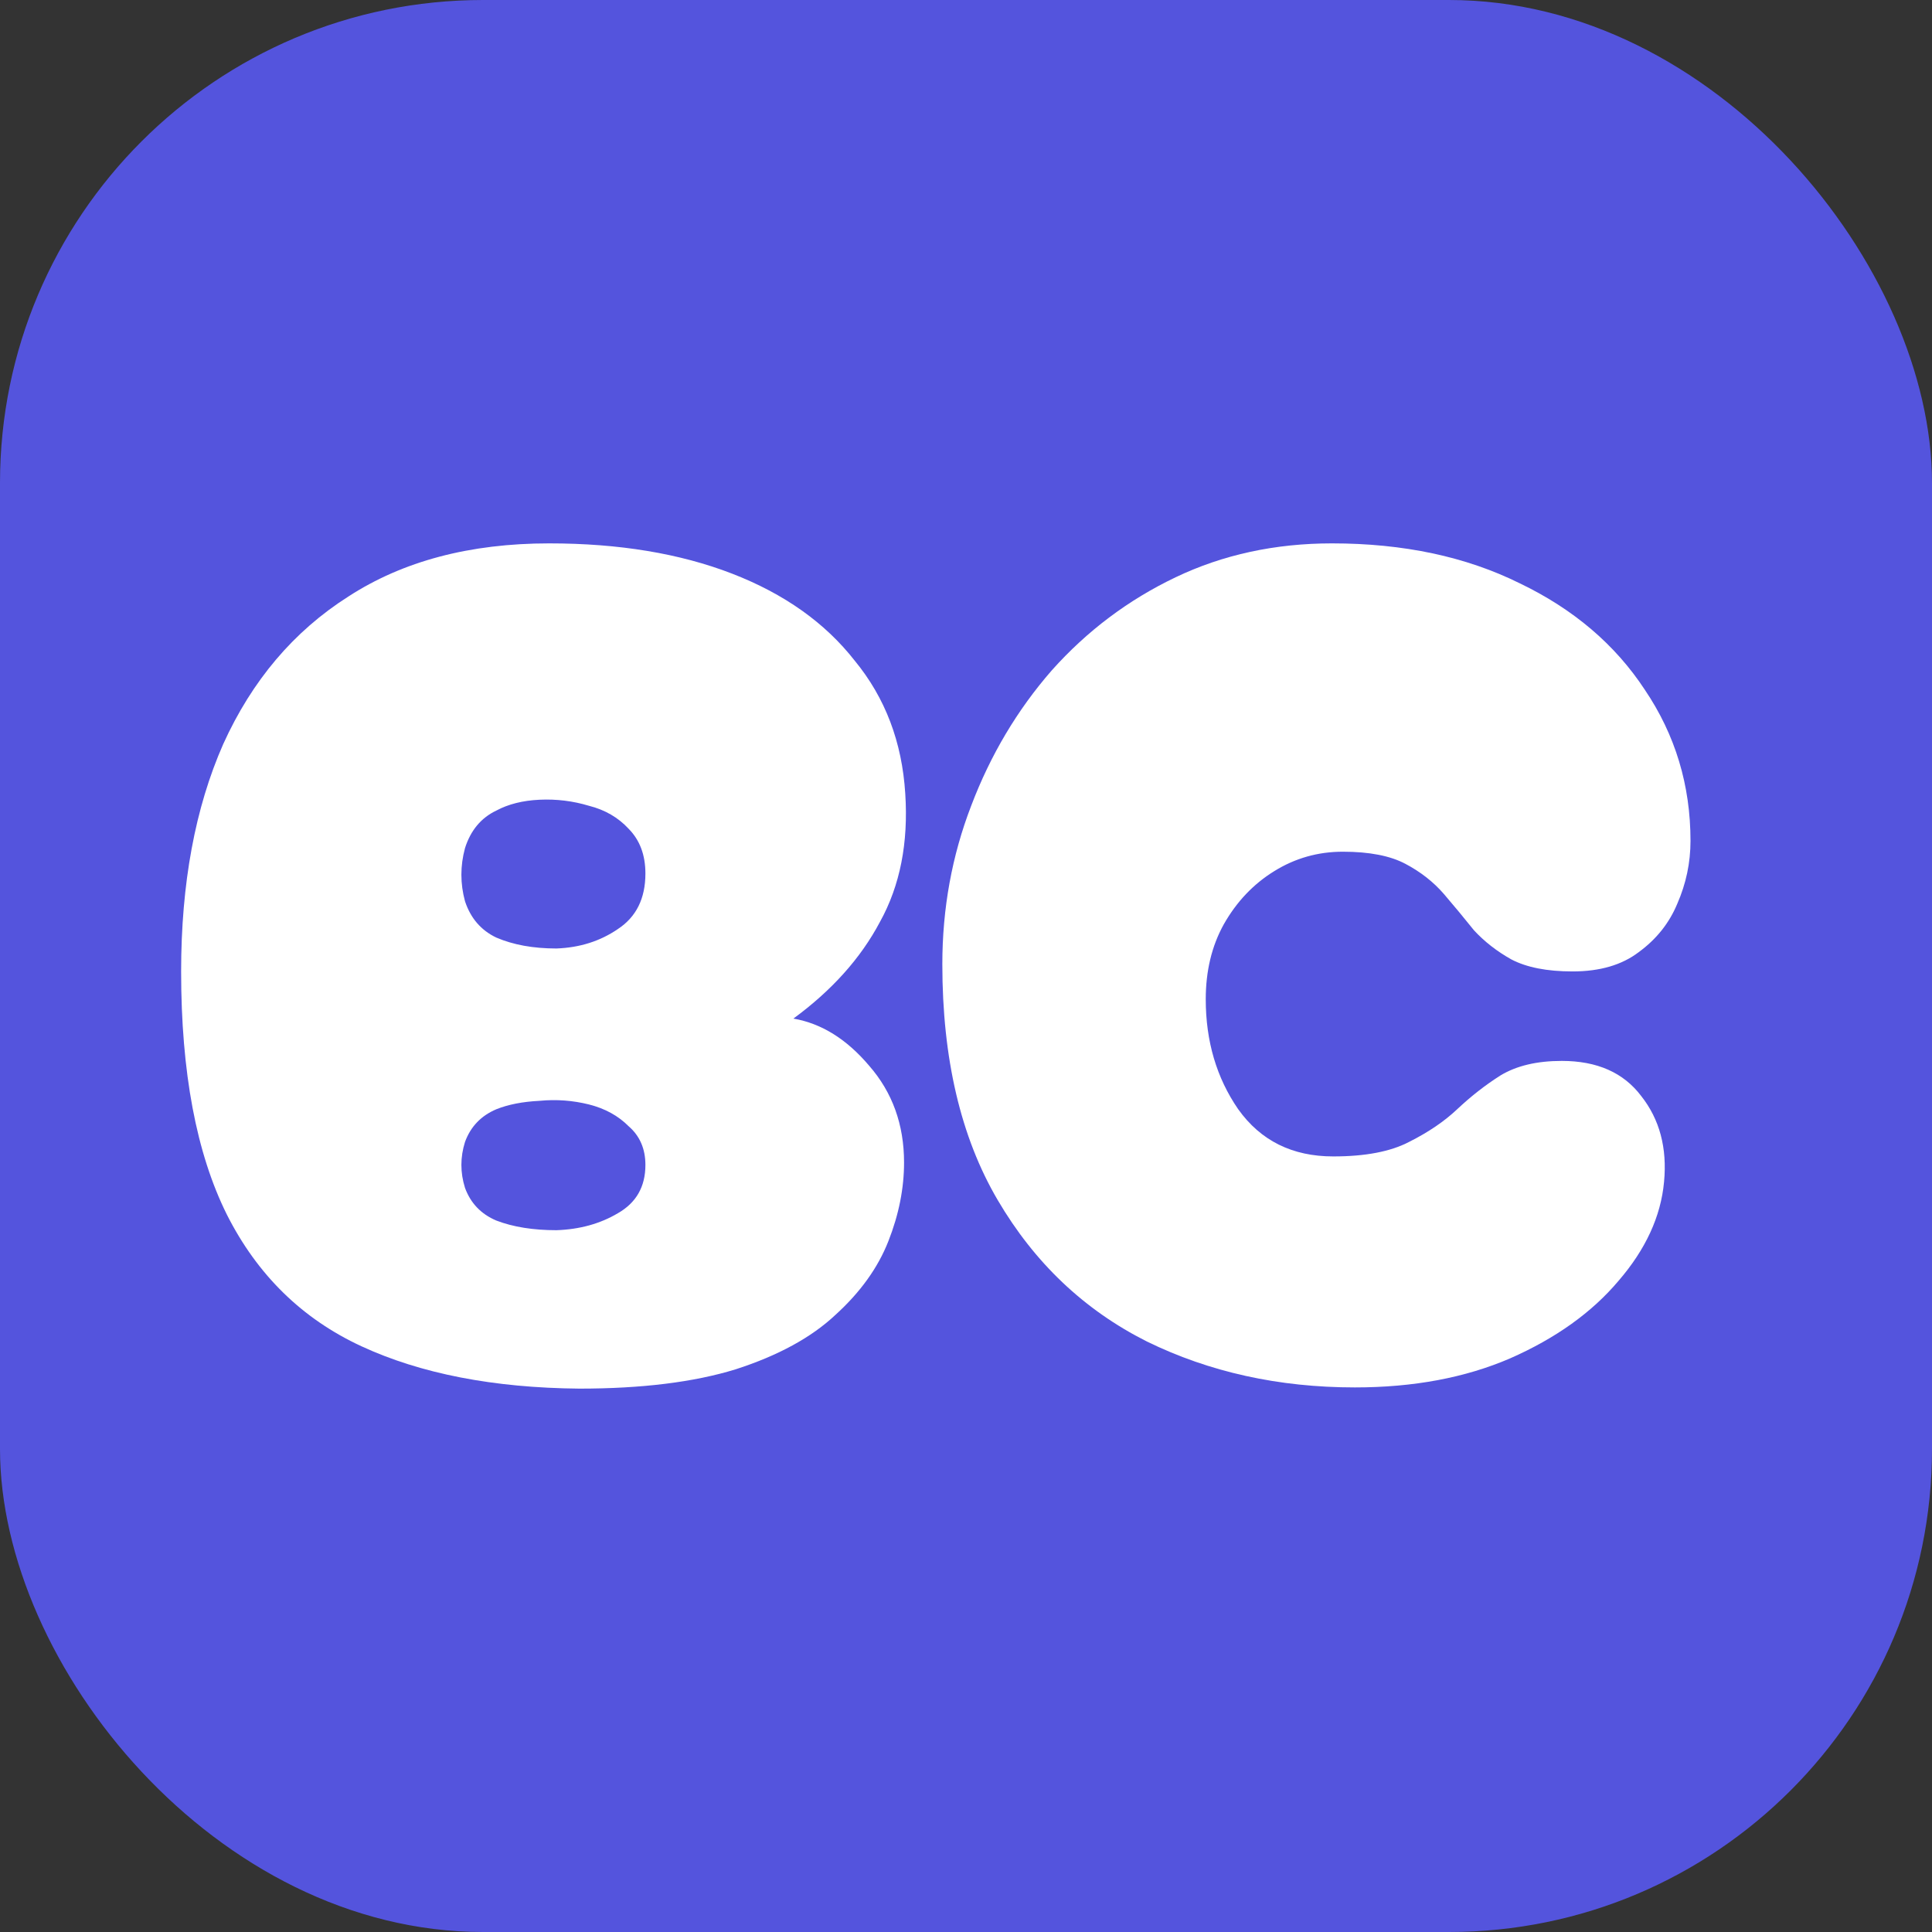 <?xml version="1.0" encoding="UTF-8"?> <svg xmlns="http://www.w3.org/2000/svg" width="32" height="32" viewBox="0 0 32 32" fill="none"><rect x="0" y="0" width="32" height="32" fill="#333333" stroke="none"/><rect width="32" height="32" rx="8" fill="#5454DD"></rect><path d="M9.595 23C8.173 22.987 6.971 22.753 5.988 22.299C5.006 21.845 4.262 21.117 3.757 20.116C3.252 19.101 3 17.759 3 16.09C3 14.635 3.232 13.38 3.697 12.325C4.175 11.27 4.866 10.455 5.769 9.881C6.673 9.294 7.782 9 9.097 9C10.252 9 11.261 9.167 12.125 9.501C12.988 9.835 13.666 10.315 14.157 10.943C14.662 11.557 14.941 12.291 14.994 13.146C15.047 13.96 14.908 14.668 14.575 15.269C14.257 15.87 13.778 16.404 13.141 16.871C13.606 16.951 14.024 17.212 14.396 17.652C14.781 18.093 14.974 18.627 14.974 19.255C14.974 19.682 14.888 20.116 14.715 20.556C14.542 20.997 14.25 21.404 13.838 21.778C13.44 22.152 12.889 22.453 12.185 22.68C11.494 22.893 10.631 23 9.595 23ZM8.22 15.529C8.499 15.649 8.831 15.71 9.216 15.71C9.601 15.696 9.94 15.589 10.232 15.389C10.538 15.189 10.69 14.882 10.69 14.468C10.69 14.161 10.597 13.914 10.412 13.727C10.239 13.54 10.02 13.413 9.754 13.346C9.488 13.266 9.216 13.233 8.937 13.246C8.658 13.259 8.419 13.319 8.22 13.426C7.968 13.546 7.795 13.754 7.702 14.047C7.622 14.341 7.622 14.635 7.702 14.928C7.795 15.209 7.968 15.409 8.22 15.529ZM8.22 20.216C8.499 20.323 8.831 20.376 9.216 20.376C9.601 20.363 9.94 20.269 10.232 20.096C10.538 19.922 10.69 19.655 10.69 19.295C10.69 19.028 10.597 18.814 10.412 18.654C10.239 18.48 10.02 18.36 9.754 18.293C9.488 18.227 9.216 18.206 8.937 18.233C8.658 18.247 8.419 18.293 8.22 18.373C7.968 18.48 7.795 18.66 7.702 18.914C7.622 19.168 7.622 19.422 7.702 19.675C7.795 19.929 7.968 20.109 8.22 20.216Z" fill="white"></path><path d="M22.441 22.98C21.18 22.98 20.031 22.726 18.995 22.219C17.959 21.698 17.135 20.917 16.524 19.875C15.913 18.834 15.608 17.532 15.608 15.97C15.608 15.049 15.767 14.174 16.086 13.346C16.405 12.505 16.85 11.757 17.421 11.103C18.005 10.449 18.689 9.935 19.473 9.561C20.256 9.187 21.12 9 22.063 9C23.245 9 24.281 9.22 25.171 9.661C26.061 10.088 26.752 10.676 27.243 11.424C27.748 12.171 28 13.006 28 13.927C28 14.288 27.927 14.635 27.781 14.969C27.648 15.289 27.436 15.556 27.143 15.77C26.864 15.983 26.499 16.09 26.047 16.09C25.622 16.09 25.284 16.023 25.031 15.89C24.792 15.756 24.587 15.596 24.414 15.409C24.254 15.209 24.088 15.009 23.916 14.808C23.743 14.608 23.53 14.441 23.278 14.308C23.026 14.174 22.68 14.107 22.242 14.107C21.83 14.107 21.452 14.214 21.107 14.428C20.761 14.641 20.482 14.935 20.27 15.309C20.07 15.669 19.971 16.084 19.971 16.551C19.971 17.245 20.15 17.853 20.509 18.373C20.881 18.894 21.405 19.154 22.083 19.154C22.614 19.154 23.032 19.074 23.338 18.914C23.657 18.754 23.922 18.574 24.135 18.373C24.361 18.16 24.6 17.973 24.852 17.813C25.118 17.652 25.456 17.572 25.868 17.572C26.453 17.572 26.891 17.766 27.183 18.153C27.489 18.54 27.615 19.014 27.562 19.575C27.509 20.149 27.256 20.697 26.805 21.218C26.366 21.738 25.769 22.166 25.012 22.499C24.268 22.82 23.411 22.98 22.441 22.98Z" fill="white"></path></svg> 